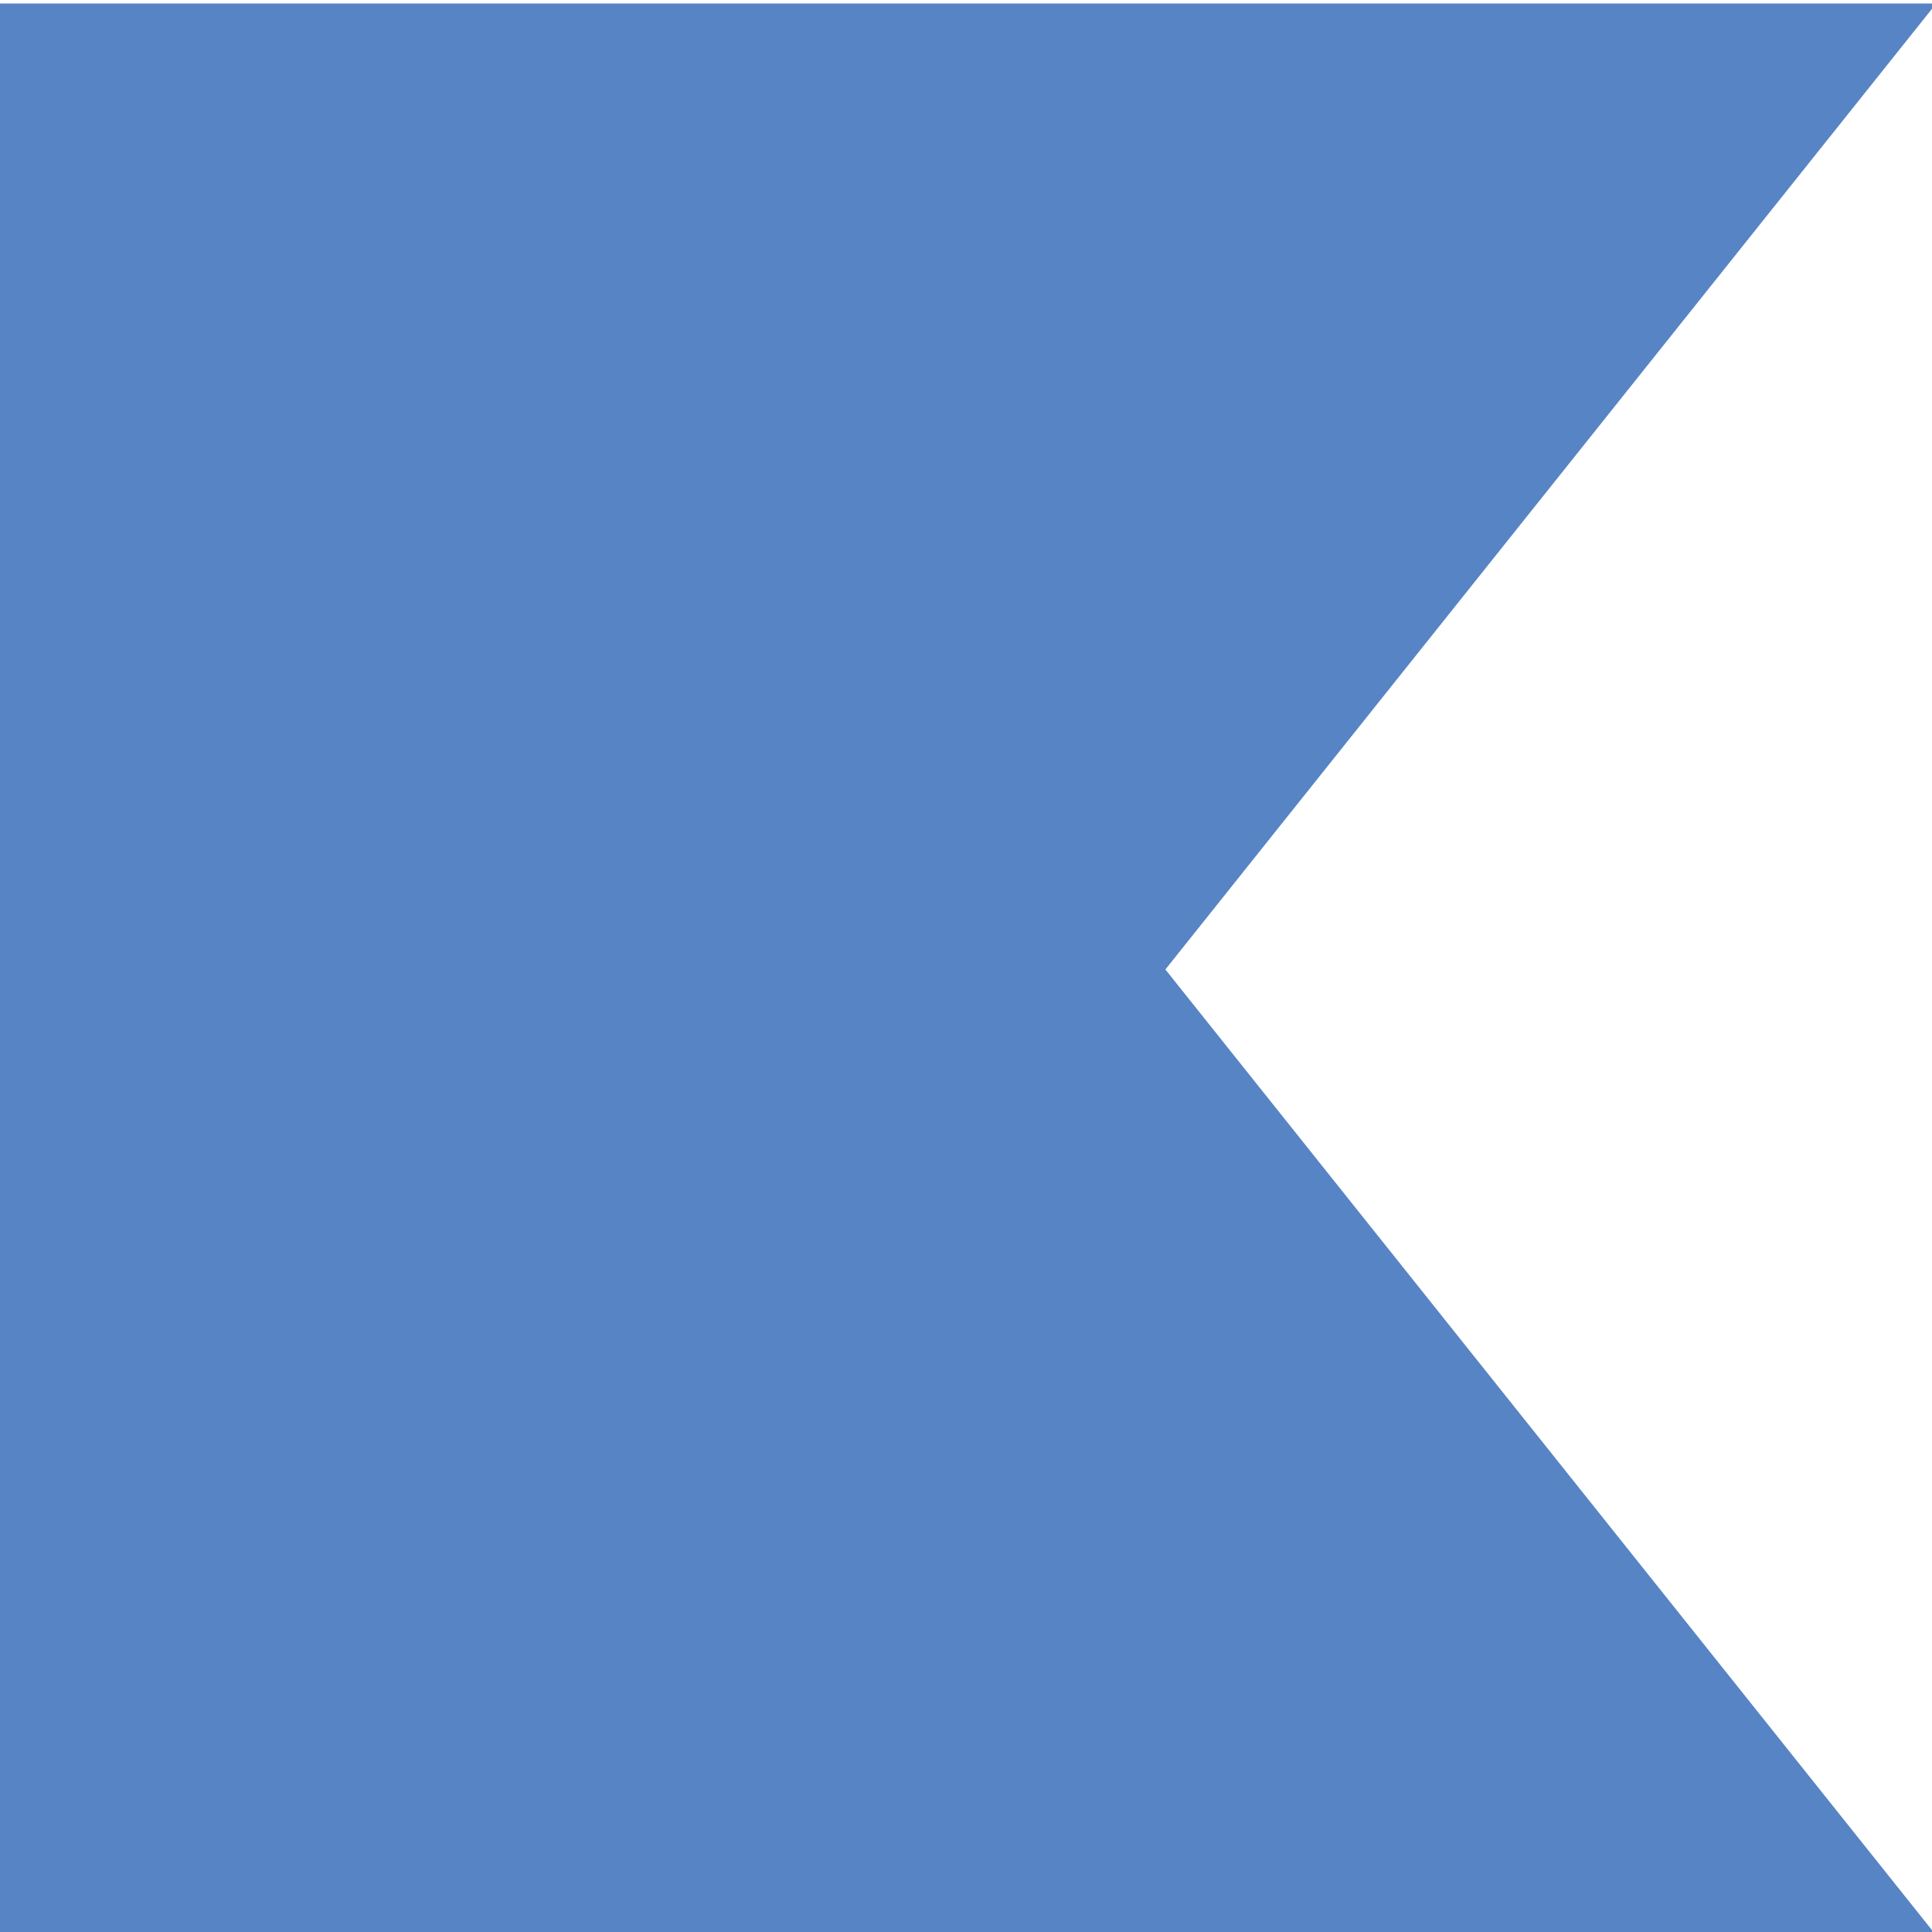   <svg xmlns="http://www.w3.org/2000/svg" x="0px" y="0px" viewBox="0 0 500 500" style="vertical-align: middle; max-width: 100%; width: 100%;" width="100%">
   <polygon points="301.6,250.9 501.1,0.9 -0.1,0.9 -0.1,500.9 501.1,500.9" fill="rgb(87,132,196)">
   </polygon>
  </svg>
